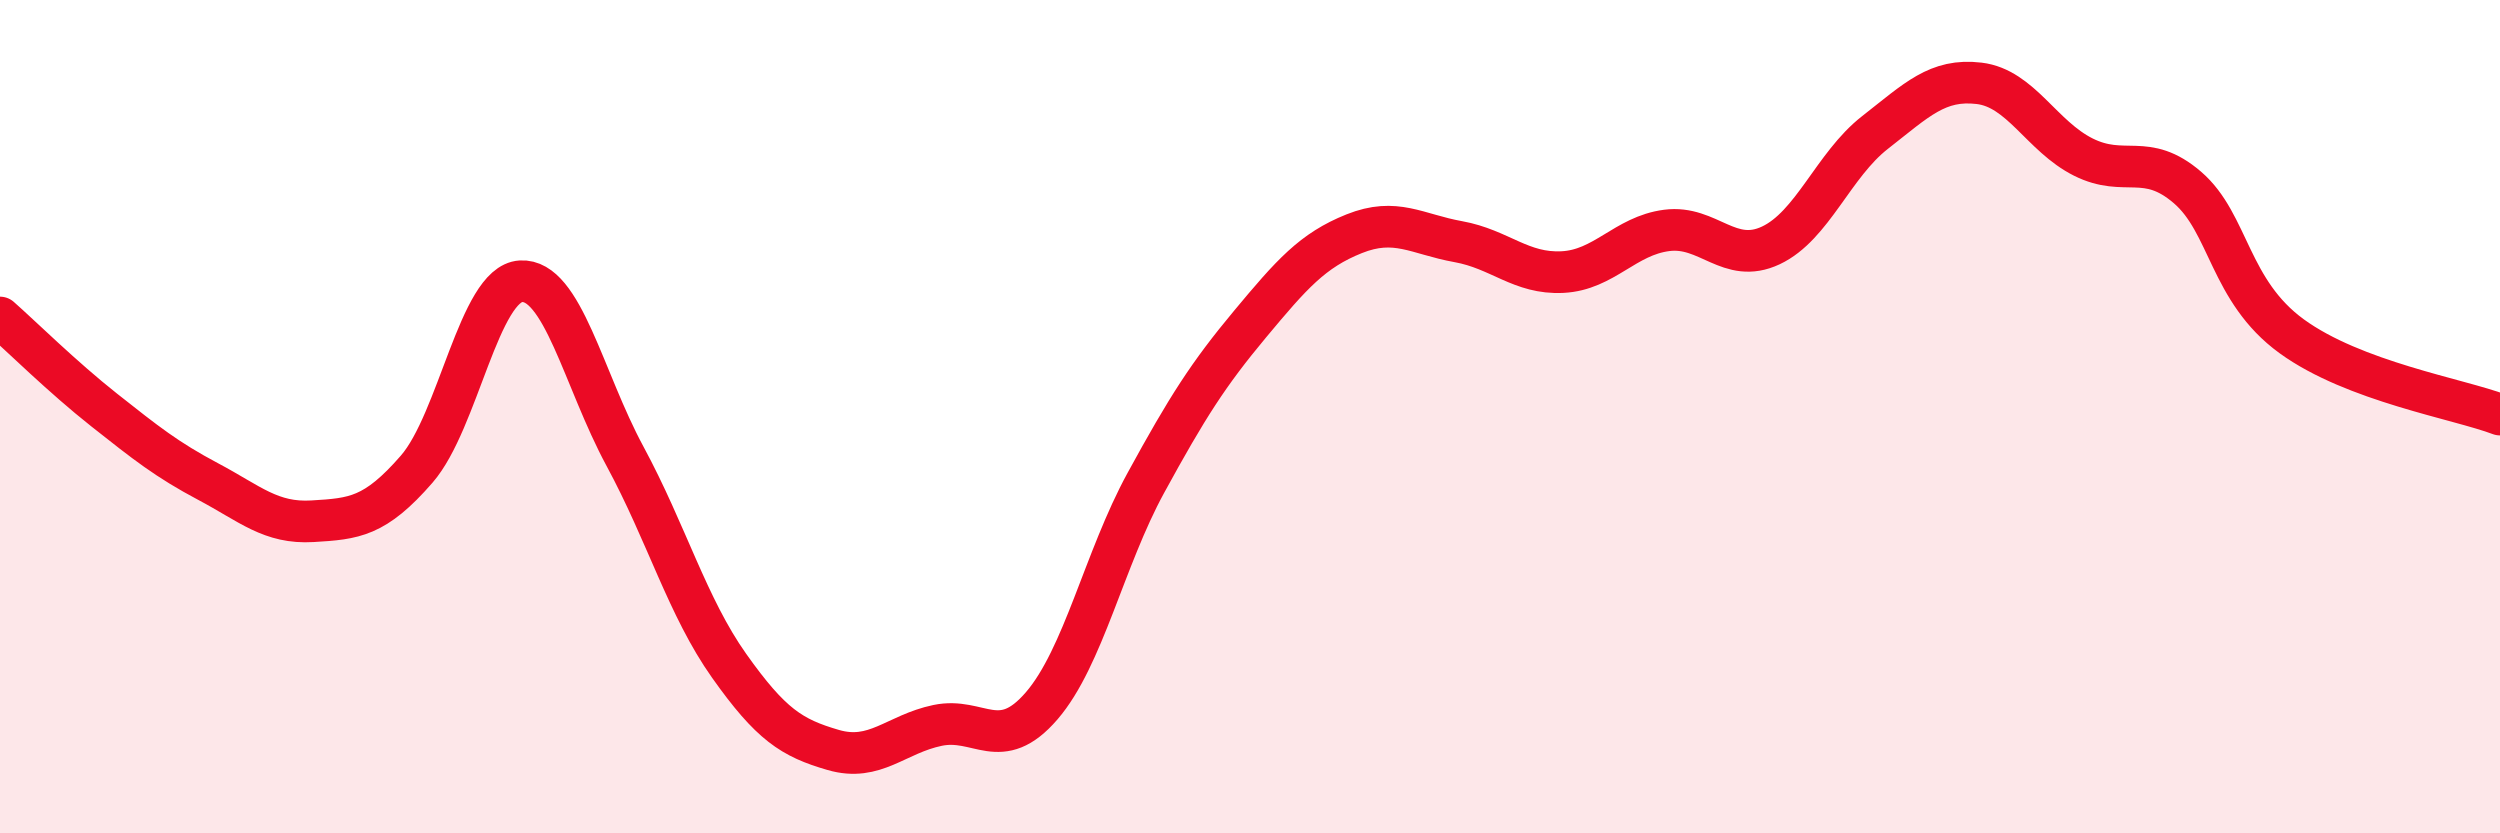 
    <svg width="60" height="20" viewBox="0 0 60 20" xmlns="http://www.w3.org/2000/svg">
      <path
        d="M 0,7.62 C 0.5,8.06 1.5,9.05 2.5,9.84 C 3.5,10.63 4,11.03 5,11.56 C 6,12.09 6.5,12.57 7.5,12.51 C 8.5,12.45 9,12.41 10,11.26 C 11,10.11 11.5,6.81 12.5,6.75 C 13.5,6.69 14,9.1 15,10.95 C 16,12.8 16.5,14.57 17.5,15.98 C 18.5,17.39 19,17.71 20,18 C 21,18.29 21.5,17.62 22.5,17.41 C 23.5,17.2 24,18.1 25,16.94 C 26,15.78 26.5,13.42 27.5,11.59 C 28.5,9.76 29,8.98 30,7.78 C 31,6.58 31.5,6.01 32.5,5.61 C 33.5,5.21 34,5.62 35,5.8 C 36,5.98 36.5,6.58 37.5,6.53 C 38.5,6.48 39,5.66 40,5.53 C 41,5.4 41.5,6.36 42.5,5.89 C 43.5,5.42 44,3.96 45,3.18 C 46,2.4 46.5,1.88 47.5,2 C 48.5,2.12 49,3.27 50,3.77 C 51,4.27 51.5,3.64 52.5,4.5 C 53.5,5.36 53.5,6.98 55,8.07 C 56.5,9.16 59,9.57 60,9.95L60 20L0 20Z"
        fill="#EB0A25"
        opacity="0.1"
        stroke-linecap="round"
        stroke-linejoin="round"
      />
      <path
        d="M 0,7.62 C 0.5,8.06 1.5,9.05 2.5,9.84 C 3.5,10.63 4,11.03 5,11.56 C 6,12.09 6.5,12.57 7.5,12.51 C 8.5,12.45 9,12.41 10,11.26 C 11,10.11 11.5,6.81 12.5,6.75 C 13.5,6.69 14,9.1 15,10.95 C 16,12.8 16.5,14.57 17.5,15.98 C 18.5,17.39 19,17.71 20,18 C 21,18.29 21.5,17.62 22.5,17.41 C 23.5,17.2 24,18.1 25,16.94 C 26,15.78 26.5,13.42 27.5,11.59 C 28.5,9.76 29,8.98 30,7.78 C 31,6.58 31.5,6.01 32.5,5.61 C 33.5,5.21 34,5.62 35,5.8 C 36,5.98 36.5,6.58 37.5,6.53 C 38.5,6.48 39,5.66 40,5.53 C 41,5.4 41.5,6.36 42.5,5.89 C 43.5,5.42 44,3.96 45,3.18 C 46,2.4 46.5,1.88 47.5,2 C 48.5,2.12 49,3.27 50,3.77 C 51,4.27 51.5,3.64 52.5,4.5 C 53.5,5.36 53.5,6.98 55,8.07 C 56.5,9.16 59,9.57 60,9.95"
        stroke="#EB0A25"
        stroke-width="1"
        fill="none"
        stroke-linecap="round"
        stroke-linejoin="round"
      />
    </svg>
  